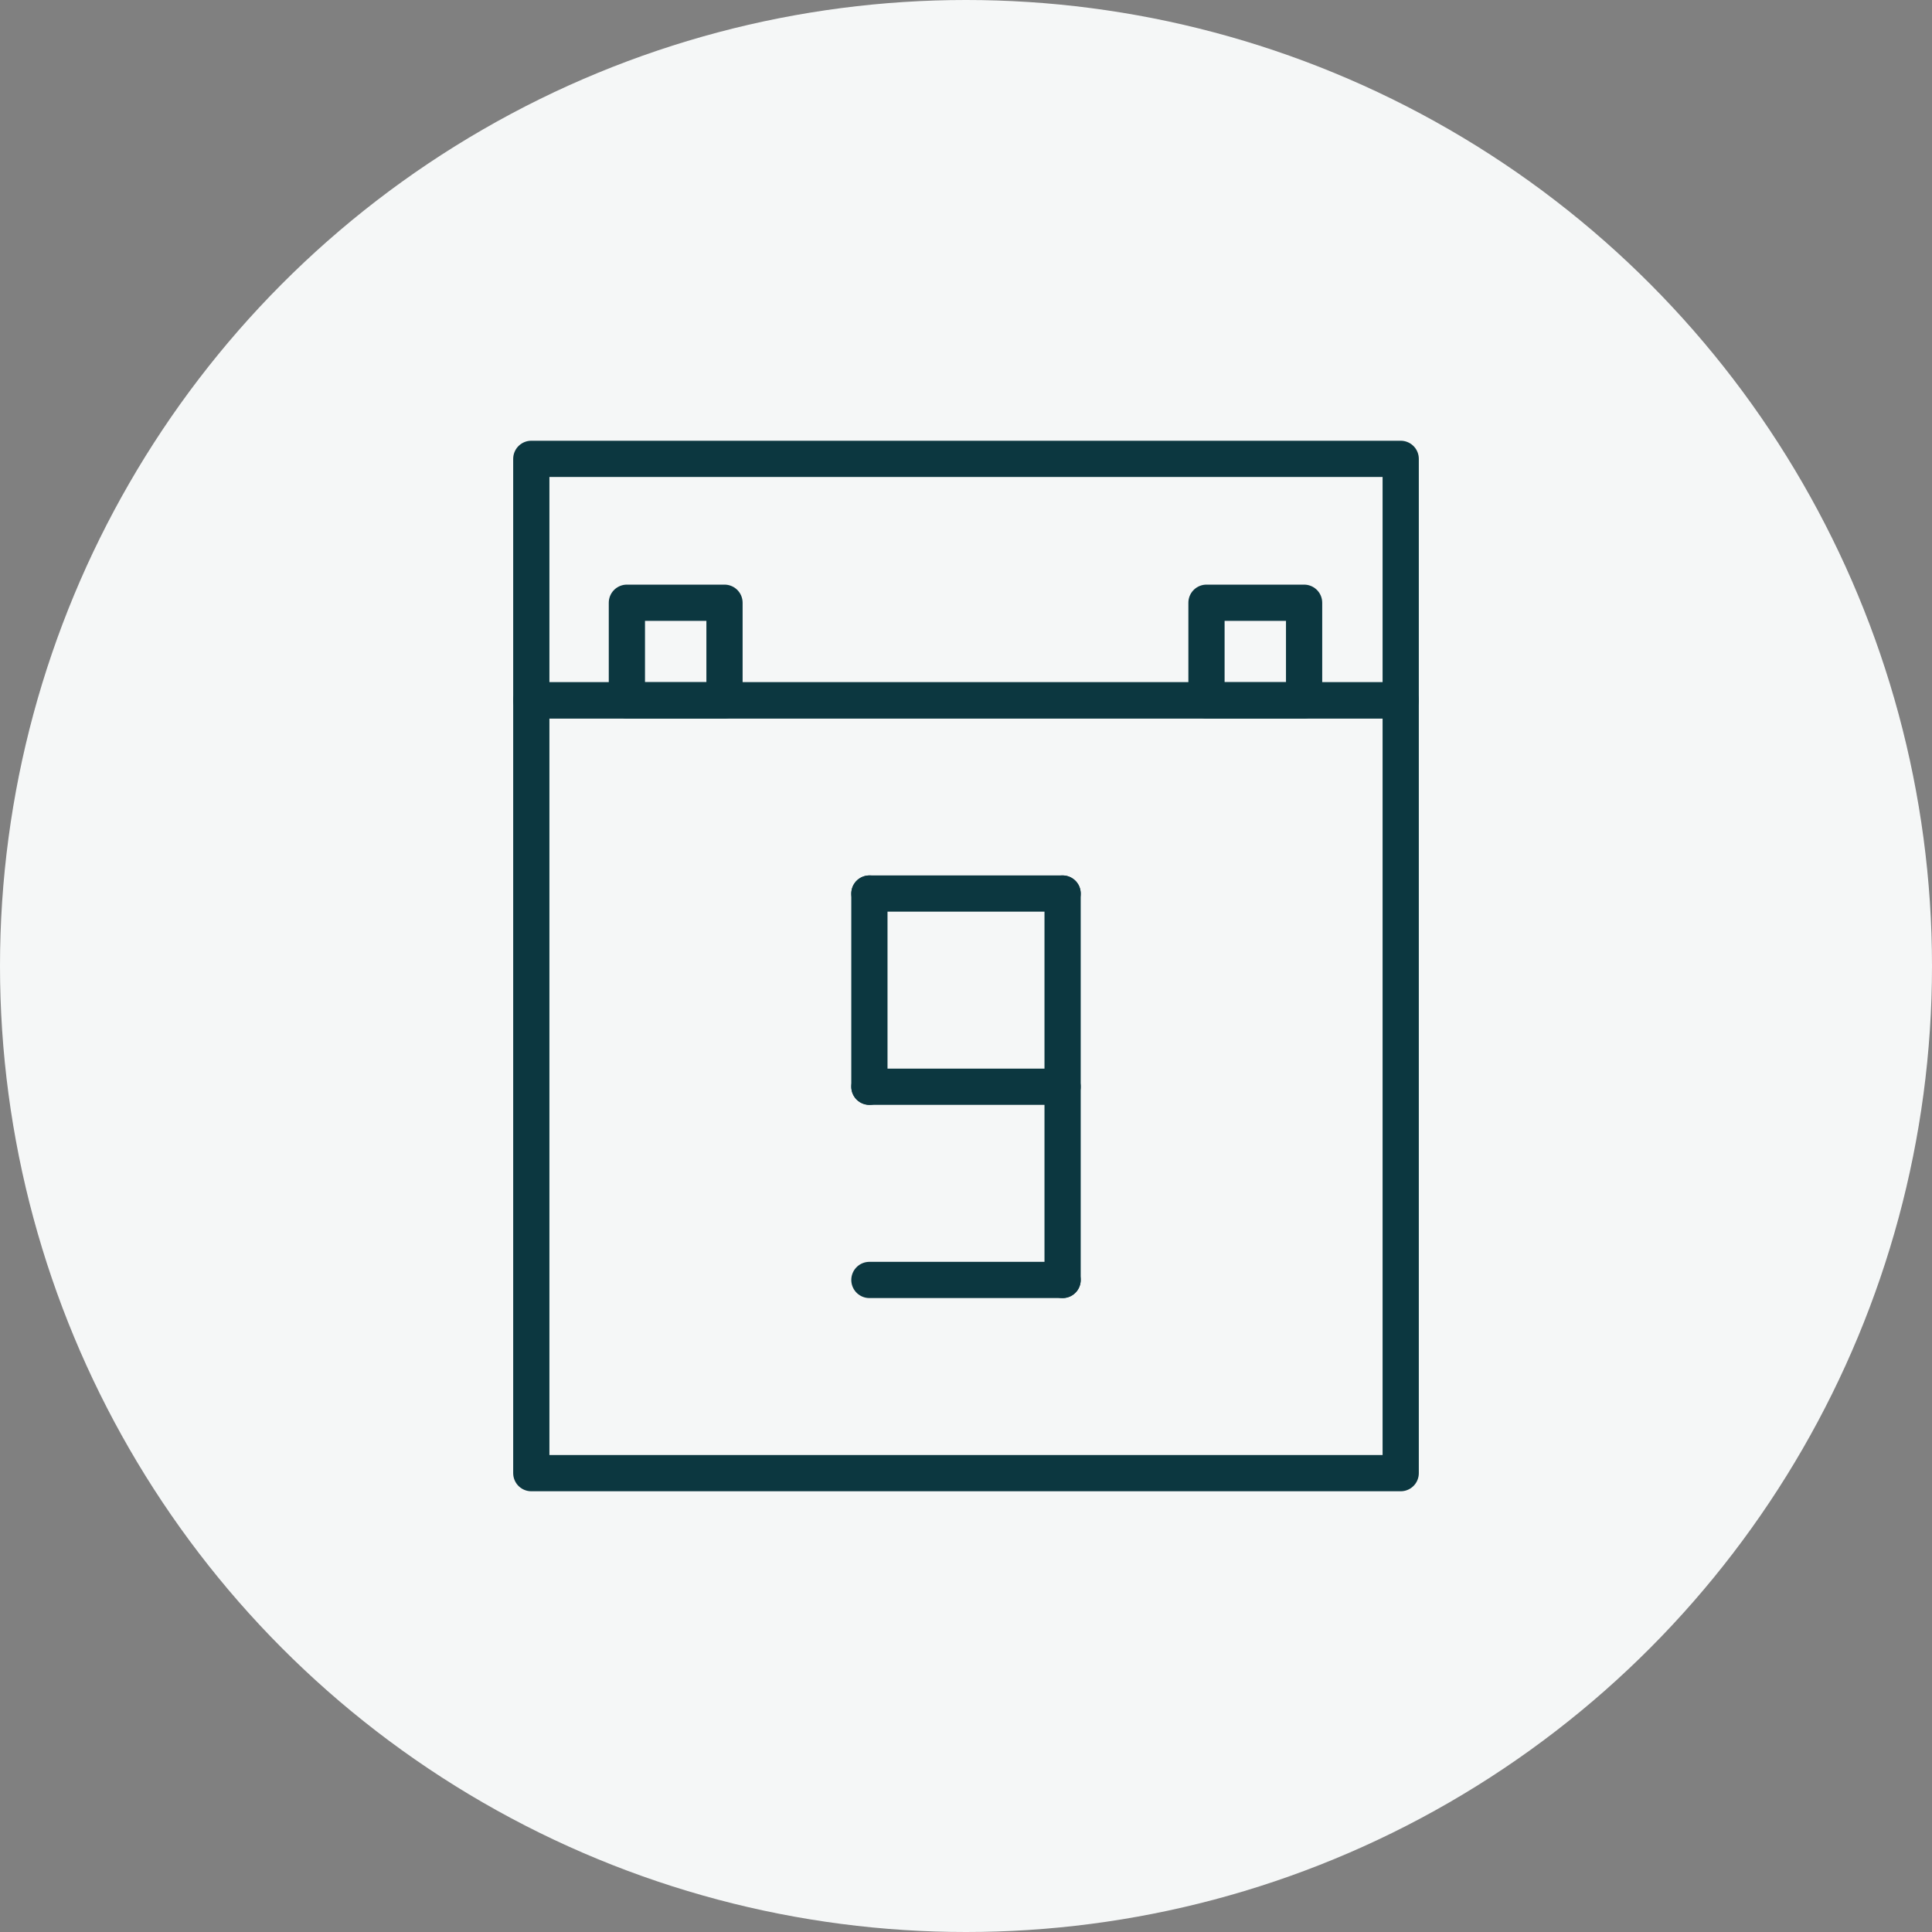 <svg xmlns="http://www.w3.org/2000/svg" width="80" height="80" viewBox="0 0 80 80">
  <rect x="0" y="0" width="80" height="80" fill="#808080" stroke="none"/>
  <g id="グループ_1352" data-name="グループ 1352" transform="translate(-858 -626)">
    <circle id="楕円形_47" data-name="楕円形 47" cx="40" cy="40" r="40" transform="translate(858 626)" fill="#f5f7f7"/>
    <rect id="長方形_1619" data-name="長方形 1619" width="80" height="80" transform="translate(858 626)" fill="none"/>
    <g id="グループ_1237" data-name="グループ 1237" transform="translate(126 40)">
      <rect id="長方形_1620" data-name="長方形 1620" width="36" height="10" transform="translate(754 605)" fill="none" stroke="#0c3740" stroke-linecap="round" stroke-linejoin="round" stroke-width="1.5"/>
      <rect id="長方形_1621" data-name="長方形 1621" width="36" height="32" transform="translate(754 615)" fill="none" stroke="#0c3740" stroke-linecap="round" stroke-linejoin="round" stroke-width="1.5"/>
      <line id="線_106" data-name="線 106" y2="16" transform="translate(776 623)" fill="none" stroke="#0c3740" stroke-linecap="round" stroke-linejoin="round" stroke-width="1.5"/>
      <line id="線_107" data-name="線 107" y2="8" transform="translate(768 623)" fill="none" stroke="#0c3740" stroke-linecap="round" stroke-linejoin="round" stroke-width="1.5"/>
      <line id="線_108" data-name="線 108" x2="8" transform="translate(768 623)" fill="none" stroke="#0c3740" stroke-linecap="round" stroke-linejoin="round" stroke-width="1.5"/>
      <line id="線_109" data-name="線 109" x2="8" transform="translate(768 631)" fill="none" stroke="#0c3740" stroke-linecap="round" stroke-linejoin="round" stroke-width="1.5"/>
      <line id="線_110" data-name="線 110" x2="8" transform="translate(768 639)" fill="none" stroke="#0c3740" stroke-linecap="round" stroke-linejoin="round" stroke-width="1.5"/>
      <rect id="長方形_1622" data-name="長方形 1622" width="4.042" height="4.042" transform="translate(757.958 610.958)" fill="none" stroke="#0c3740" stroke-linecap="round" stroke-linejoin="round" stroke-width="1.5"/>
      <rect id="長方形_1623" data-name="長方形 1623" width="4.042" height="4.042" transform="translate(781.958 610.958)" fill="none" stroke="#0c3740" stroke-linecap="round" stroke-linejoin="round" stroke-width="1.5"/>
    </g>
  </g>
</svg>
